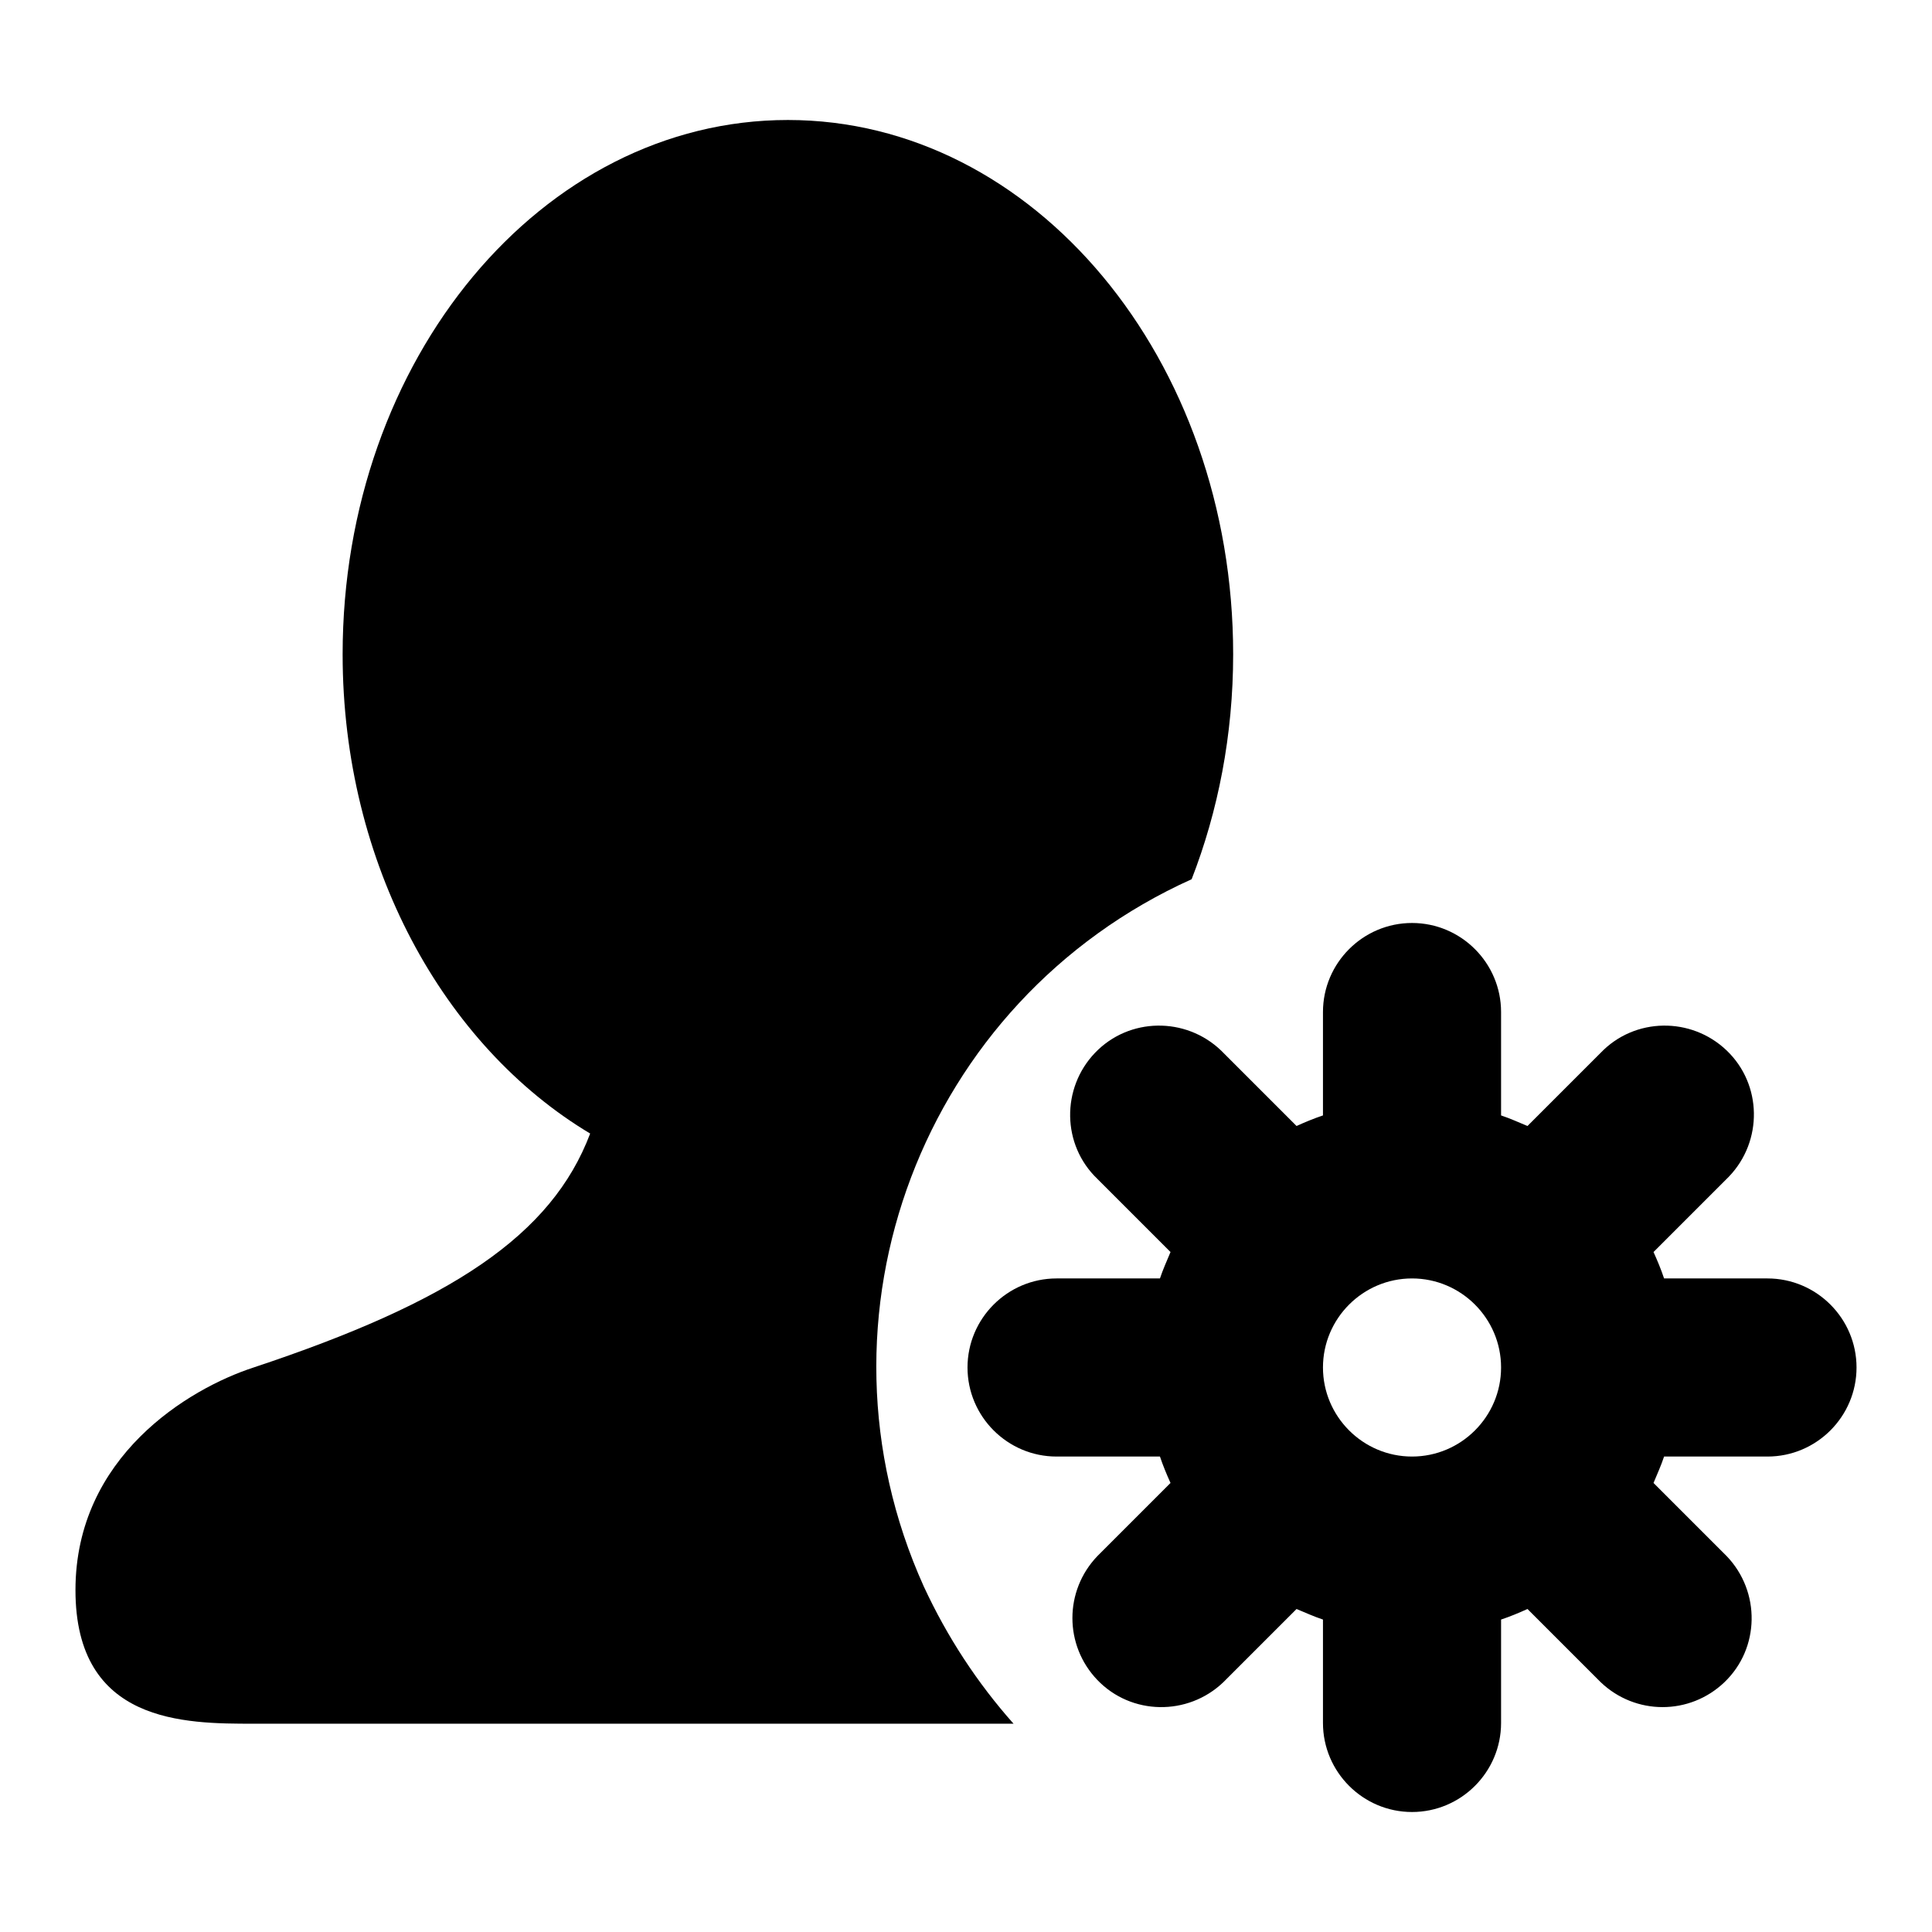<?xml version="1.0" encoding="utf-8"?>
<!-- Svg Vector Icons : http://www.onlinewebfonts.com/icon -->
<!DOCTYPE svg PUBLIC "-//W3C//DTD SVG 1.1//EN" "http://www.w3.org/Graphics/SVG/1.1/DTD/svg11.dtd">
<svg version="1.1" xmlns="http://www.w3.org/2000/svg" xmlns:xlink="http://www.w3.org/1999/xlink" x="0px" y="0px" viewBox="0 0 256 256" enable-background="new 0 0 256 256" xml:space="preserve">
<g> <path fill="#000000" d="M134.3,228.4H33.6c-9.1,0-23.6,0-23.6-17.7c0-17.7,15-26.7,23.6-29.5c26.2-8.7,39.5-17.5,44.6-31 c-19.4-11.6-32.8-35.7-32.8-63.5c0-39.1,26.4-70.8,59-70.8c32.6,0,59,31.7,59,70.8c0,10.7-2,20.8-5.5,29.8 c-35.7,16.1-51.6,58-35.5,93.7C125.5,216.9,129.5,223,134.3,228.4z"/> <path fill="#000000" d="M171.8,149.2c1.1-0.5,2.3-1,3.5-1.4v-13.7c0-6.5,5.3-11.8,11.8-11.8c6.5,0,11.8,5.3,11.8,11.8v13.7 c1.2,0.4,2.3,0.9,3.5,1.4l9.7-9.7c4.5-4.7,12-4.8,16.7-0.3c4.7,4.5,4.8,12,0.3,16.7c-0.1,0.1-0.2,0.2-0.3,0.3l-9.7,9.7 c0.5,1.1,1,2.3,1.4,3.5h13.7c6.5,0,11.8,5.3,11.8,11.8c0,6.5-5.3,11.8-11.8,11.8h-13.7c-0.4,1.2-0.9,2.3-1.4,3.5l9.7,9.7 c4.5,4.7,4.4,12.2-0.3,16.7c-4.6,4.4-11.8,4.4-16.4,0l-9.7-9.7c-1.1,0.5-2.3,1-3.5,1.4v13.7c0,6.5-5.3,11.8-11.8,11.8 c-6.5,0-11.8-5.3-11.8-11.8l0,0v-13.7c-1.2-0.4-2.3-0.9-3.5-1.4l-9.7,9.7c-4.7,4.5-12.2,4.4-16.7-0.3c-4.4-4.6-4.4-11.8,0-16.4 l9.7-9.7c-0.5-1.1-1-2.3-1.4-3.5H140c-6.5,0-11.8-5.3-11.8-11.8c0-6.5,5.3-11.8,11.8-11.8h13.7c0.4-1.2,0.9-2.3,1.4-3.5l-9.7-9.7 c-4.7-4.5-4.8-12-0.3-16.7c4.5-4.7,12-4.8,16.7-0.3c0.1,0.1,0.2,0.2,0.3,0.3L171.8,149.2L171.8,149.2z M187.1,193 c6.5,0,11.8-5.3,11.8-11.8c0-6.5-5.3-11.8-11.8-11.8c-6.5,0-11.8,5.3-11.8,11.8C175.3,187.7,180.6,193,187.1,193z"/></g>
</svg>